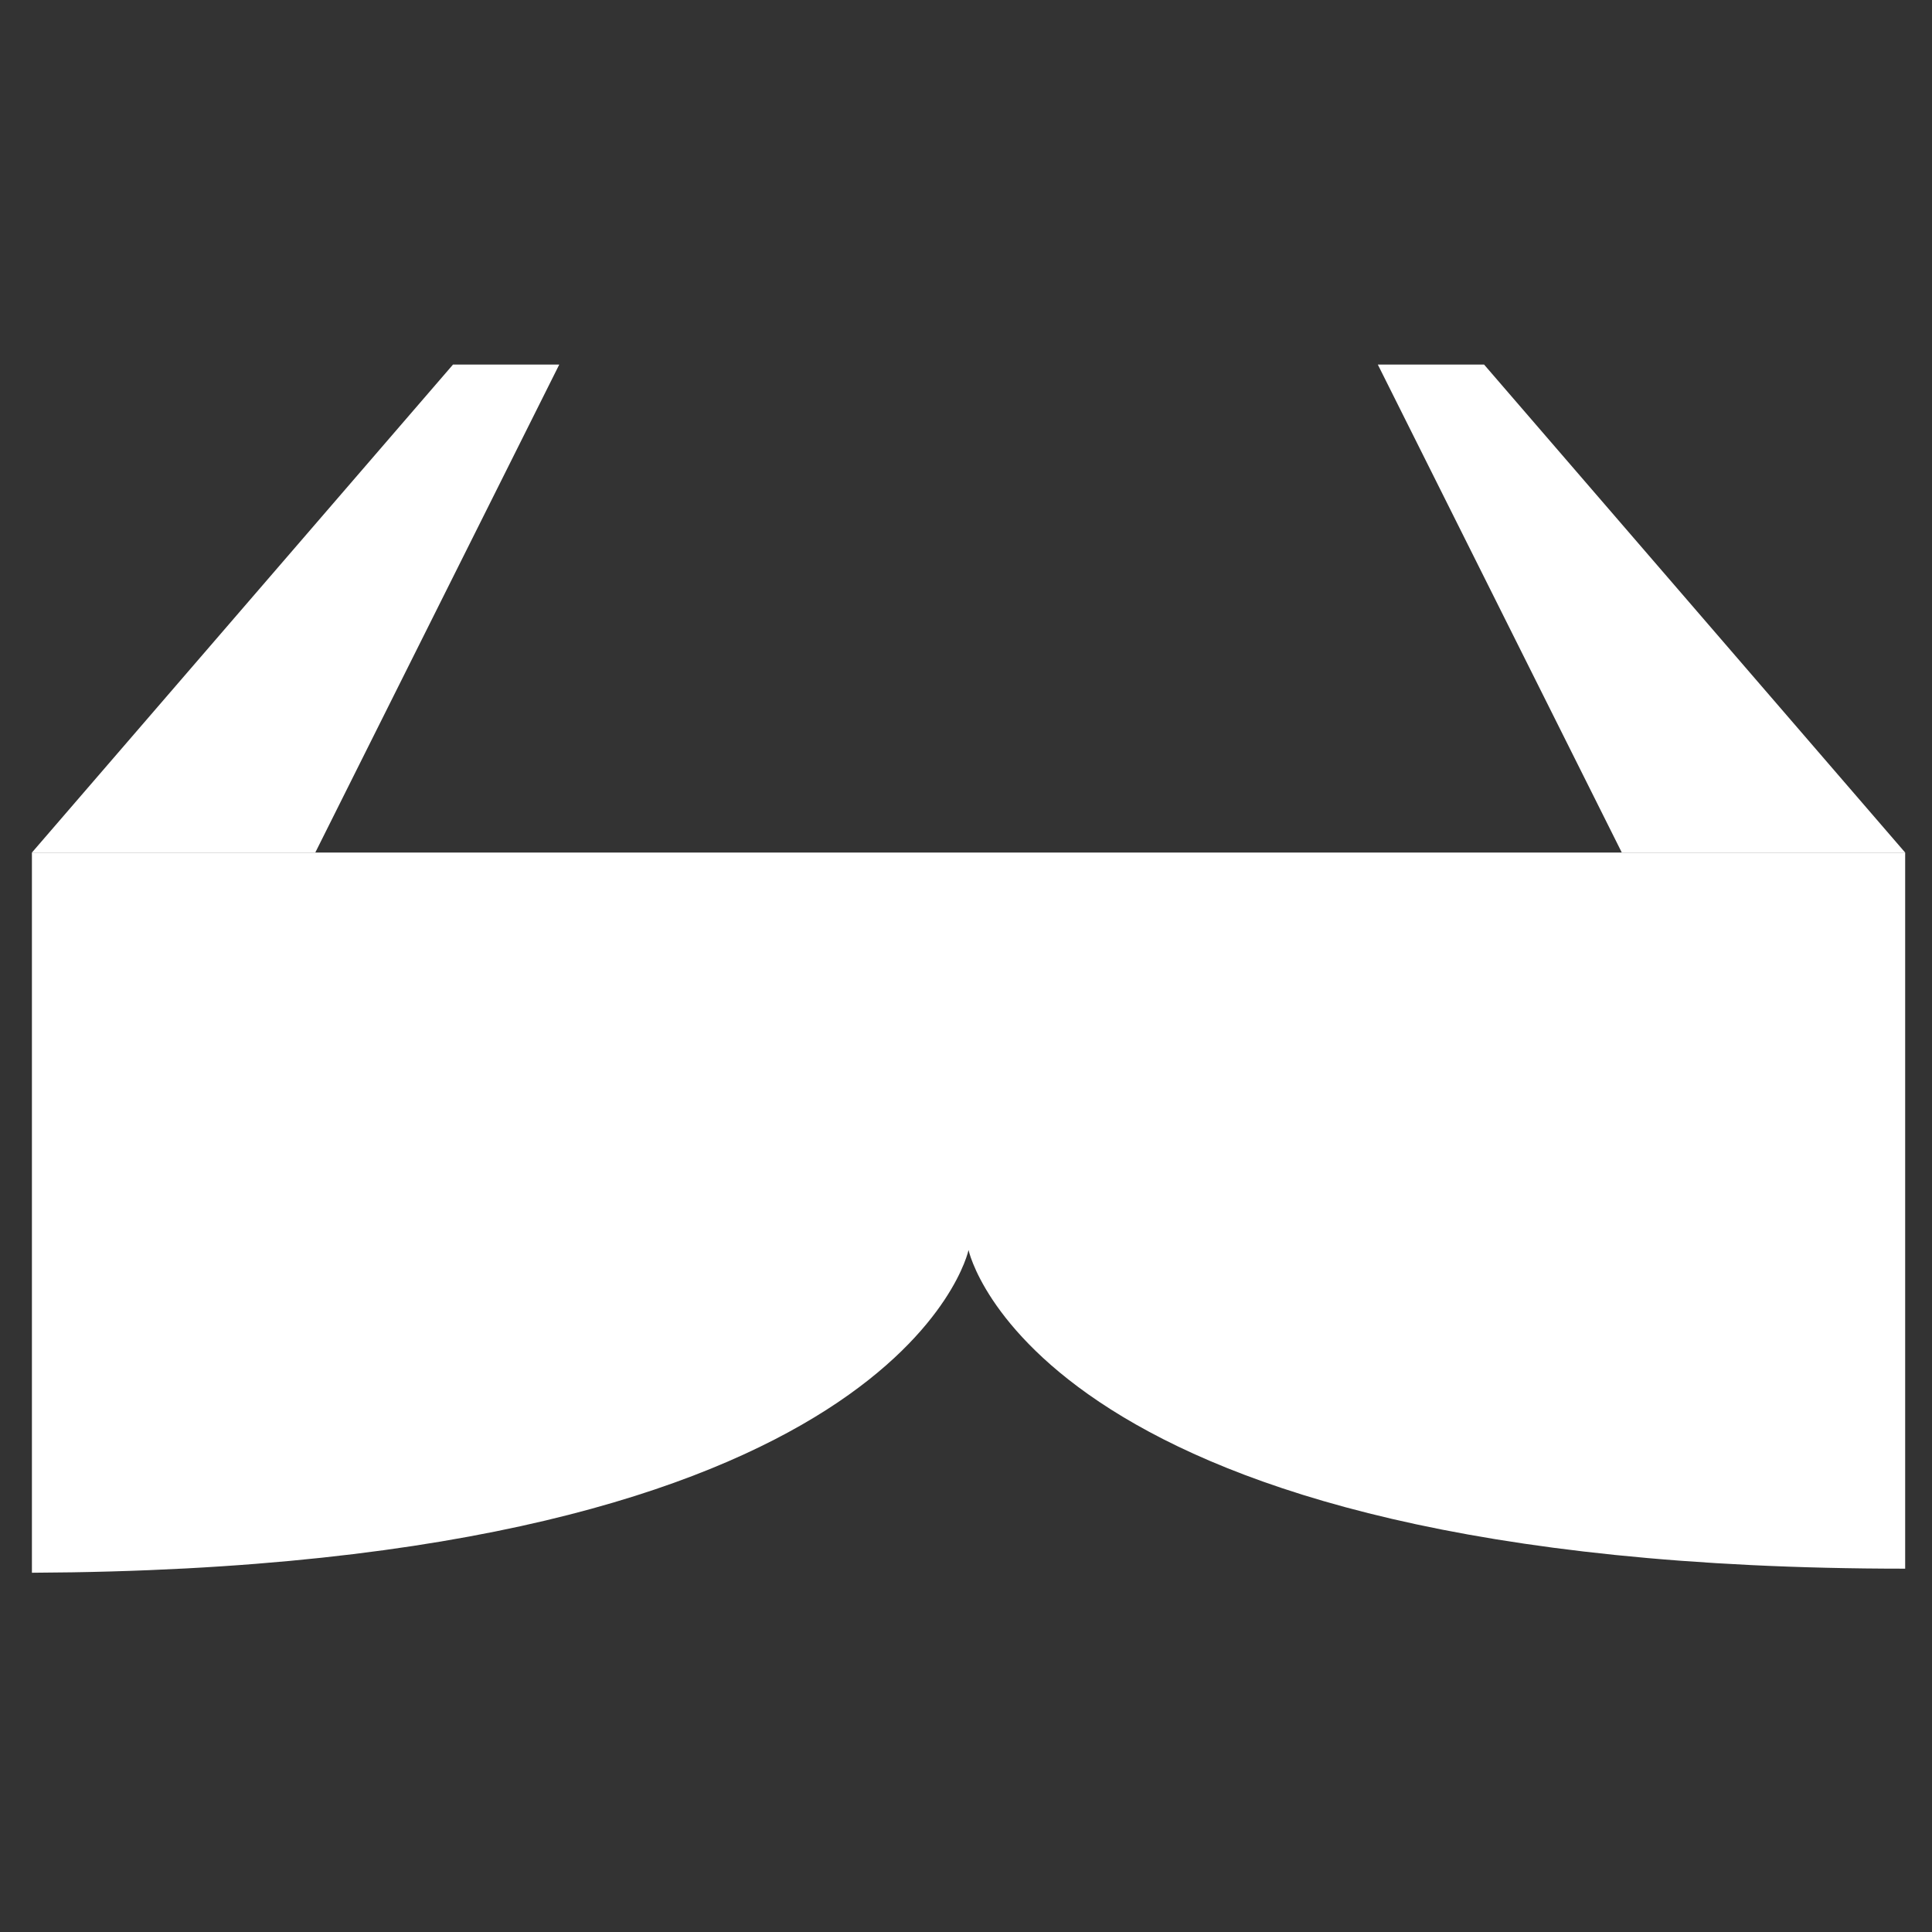 <?xml version="1.0" encoding="utf-8"?>
<!-- Generator: Adobe Illustrator 16.0.3, SVG Export Plug-In . SVG Version: 6.00 Build 0)  -->
<!DOCTYPE svg PUBLIC "-//W3C//DTD SVG 1.1//EN" "http://www.w3.org/Graphics/SVG/1.1/DTD/svg11.dtd">
<svg version="1.1" id="Layer_1" xmlns="http://www.w3.org/2000/svg" xmlns:xlink="http://www.w3.org/1999/xlink" x="0px" y="0px"
	 width="612px" height="612px" viewBox="0 90 612 612" enable-background="new 0 90 612 612" xml:space="preserve">
<rect x="0" y="90" width="612" height="612" fill="#333333" stroke="none"/>
<path fill="#FFFFFF" d="M306.805,360.067H10.11v228.131c275.5-1.289,296.695-102.229,296.695-102.229S328,586.909,603.5,586.909
	V360.067H306.805z"/>
<g>
	<polyline fill="#FFFFFF" points="10.11,360.067 143.502,205.48 177.158,205.48 99.869,360.067 	"/>
	<polyline fill="#FFFFFF" points="603.5,360.067 470.108,205.48 436.451,205.48 513.74,360.067 	"/>
</g>
</svg>
